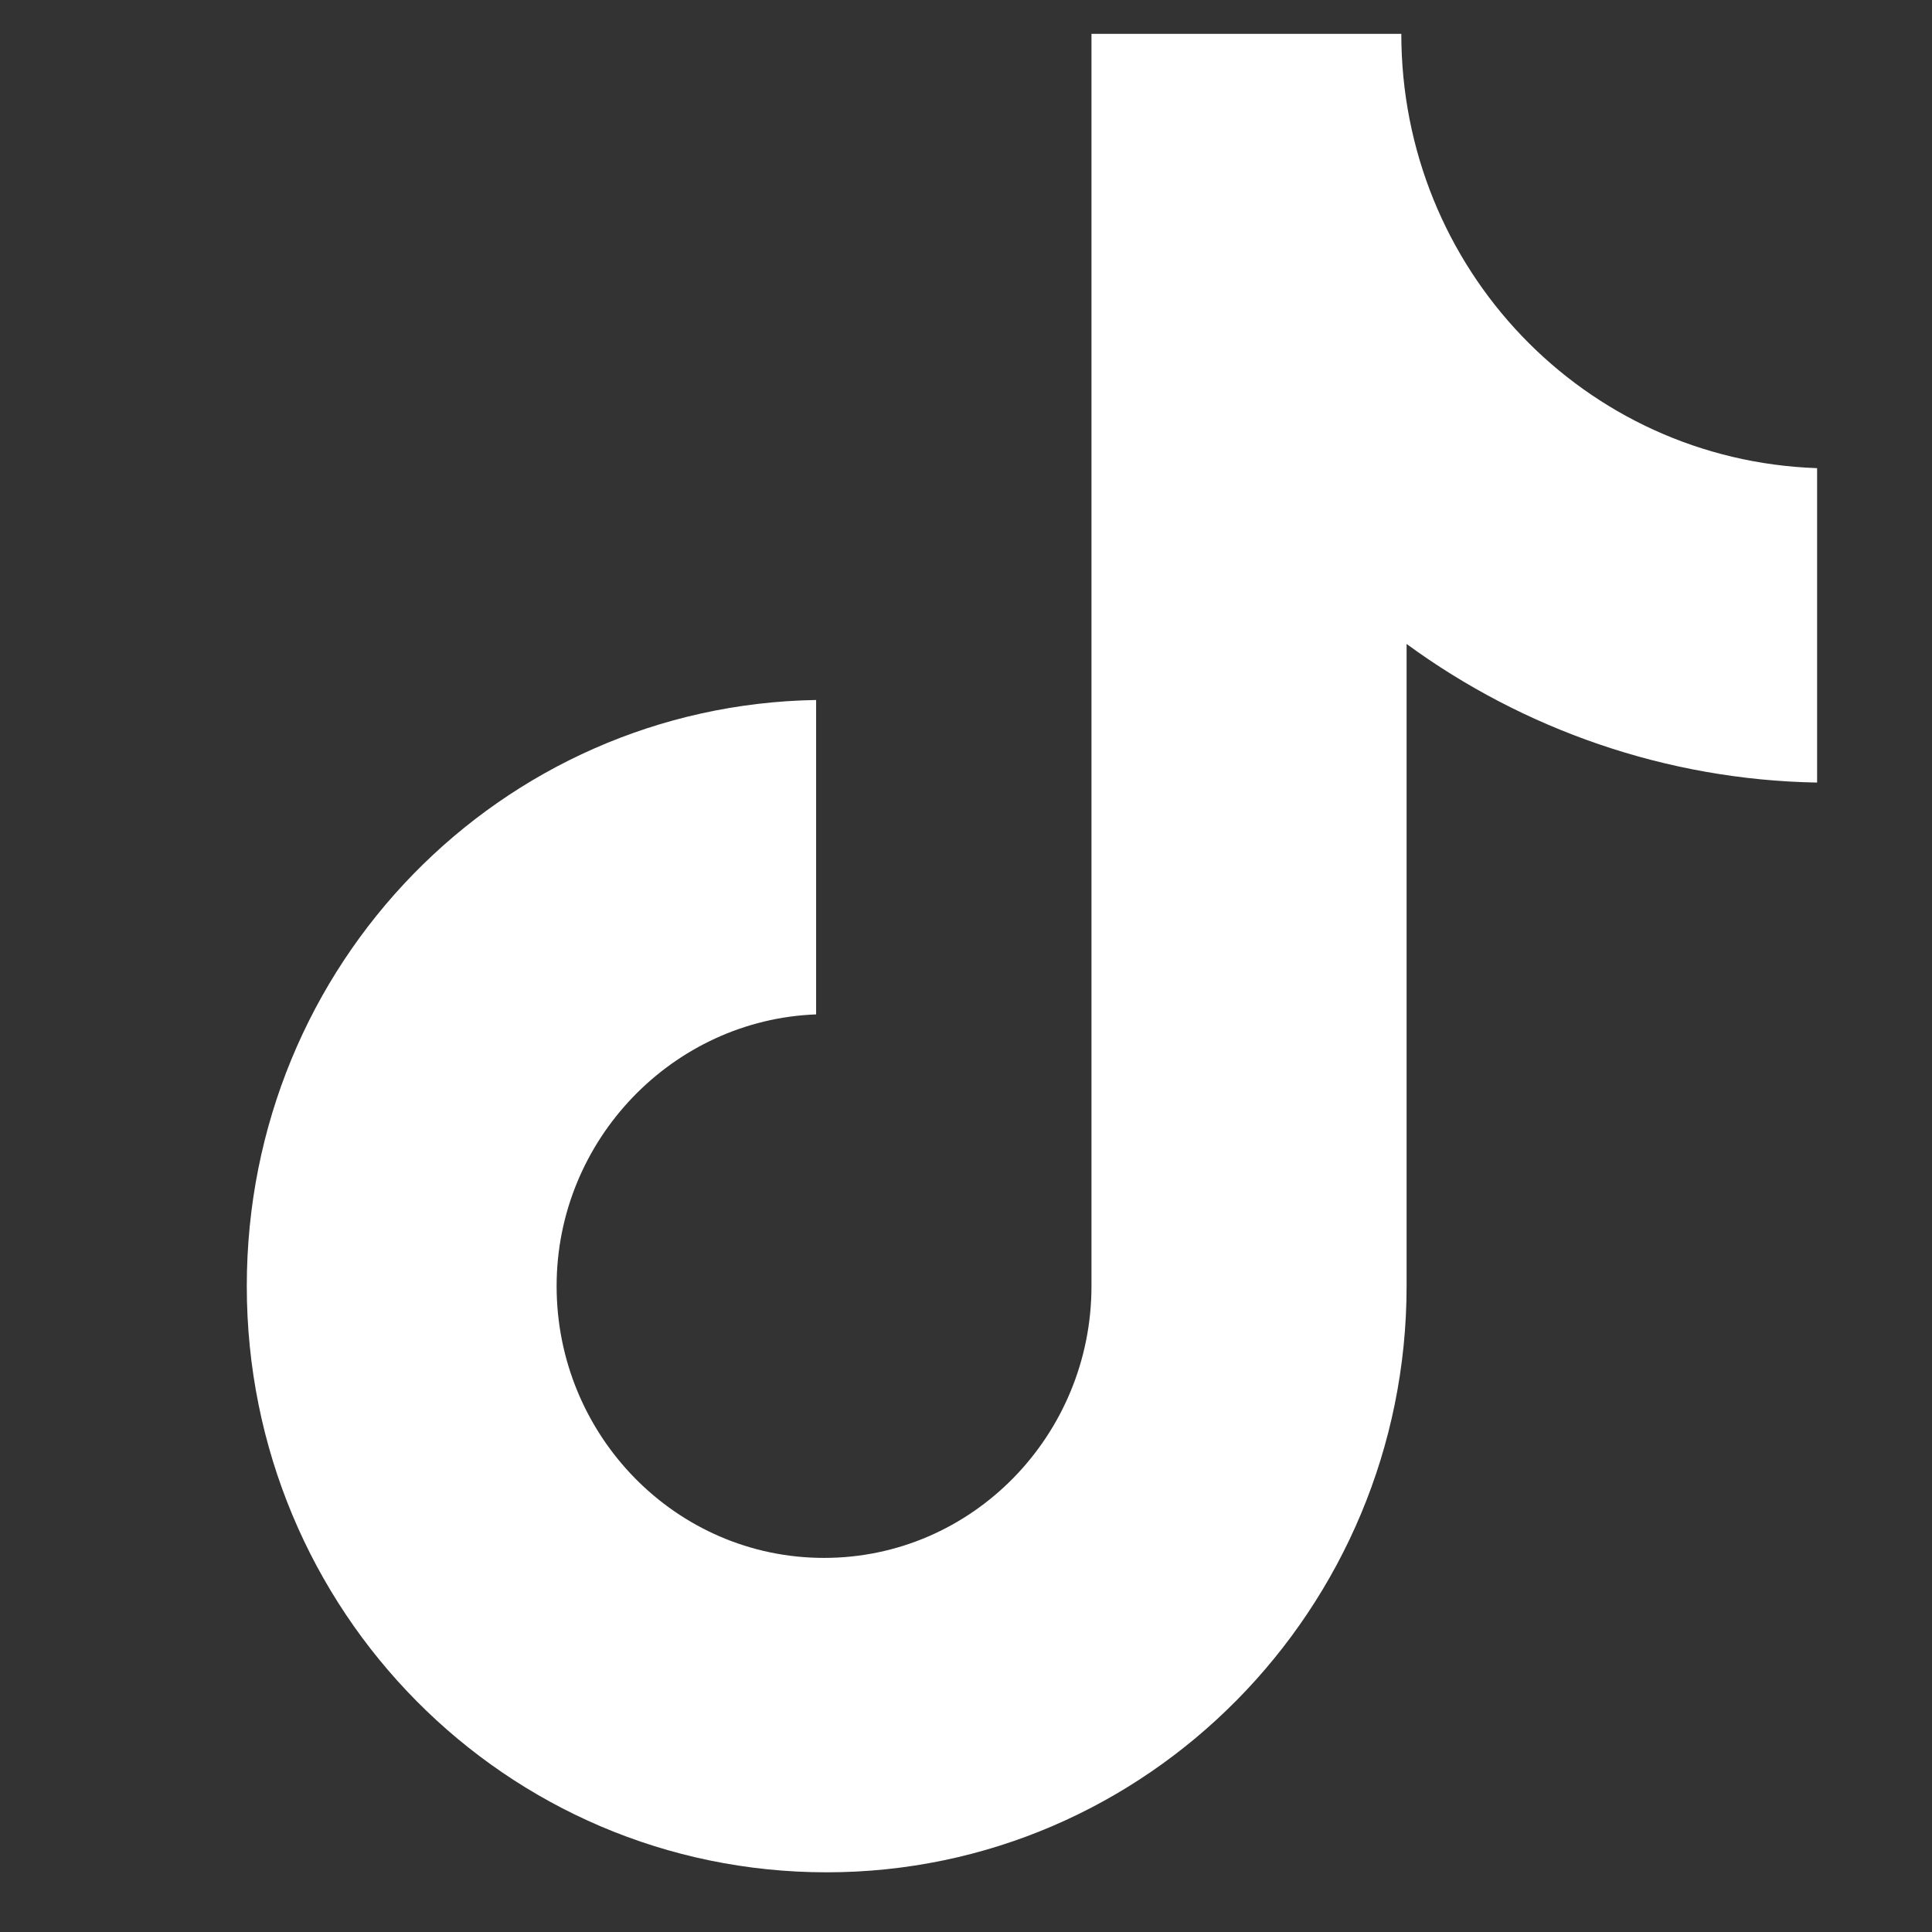 <svg width="19" height="19" viewBox="0 0 19 19" fill="none" xmlns="http://www.w3.org/2000/svg">
<rect x="0" y="0" width="19" height="19" fill="#333333" stroke="none"/>
<g clip-path="url(#clip0_3481_19756)">
<g clip-path="url(#clip1_3481_19756)">
<g clip-path="url(#clip2_3481_19756)">
<path d="M13.781 0.333H10.734V12.648C10.734 14.116 9.562 15.321 8.104 15.321C6.646 15.321 5.474 14.116 5.474 12.648C5.474 11.207 6.62 10.028 8.026 9.976V6.884C4.927 6.936 2.427 9.478 2.427 12.648C2.427 15.845 4.979 18.413 8.13 18.413C11.281 18.413 13.833 15.819 13.833 12.648V6.333C14.979 7.172 16.386 7.67 17.87 7.696V4.604C15.578 4.525 13.781 2.639 13.781 0.333Z" fill="white"/>
</g>
</g>
</g>
<defs>
<clipPath id="clip0_3481_19756">
<rect width="18.08" height="18.08" fill="white" transform="translate(0.92 0.333)"/>
</clipPath>
<clipPath id="clip1_3481_19756">
<rect width="18.08" height="18.08" fill="white" transform="translate(0.92 0.333)"/>
</clipPath>
<clipPath id="clip2_3481_19756">
<rect width="18.08" height="18.08" fill="white" transform="translate(0.92 0.333)"/>
</clipPath>
</defs>
</svg>
